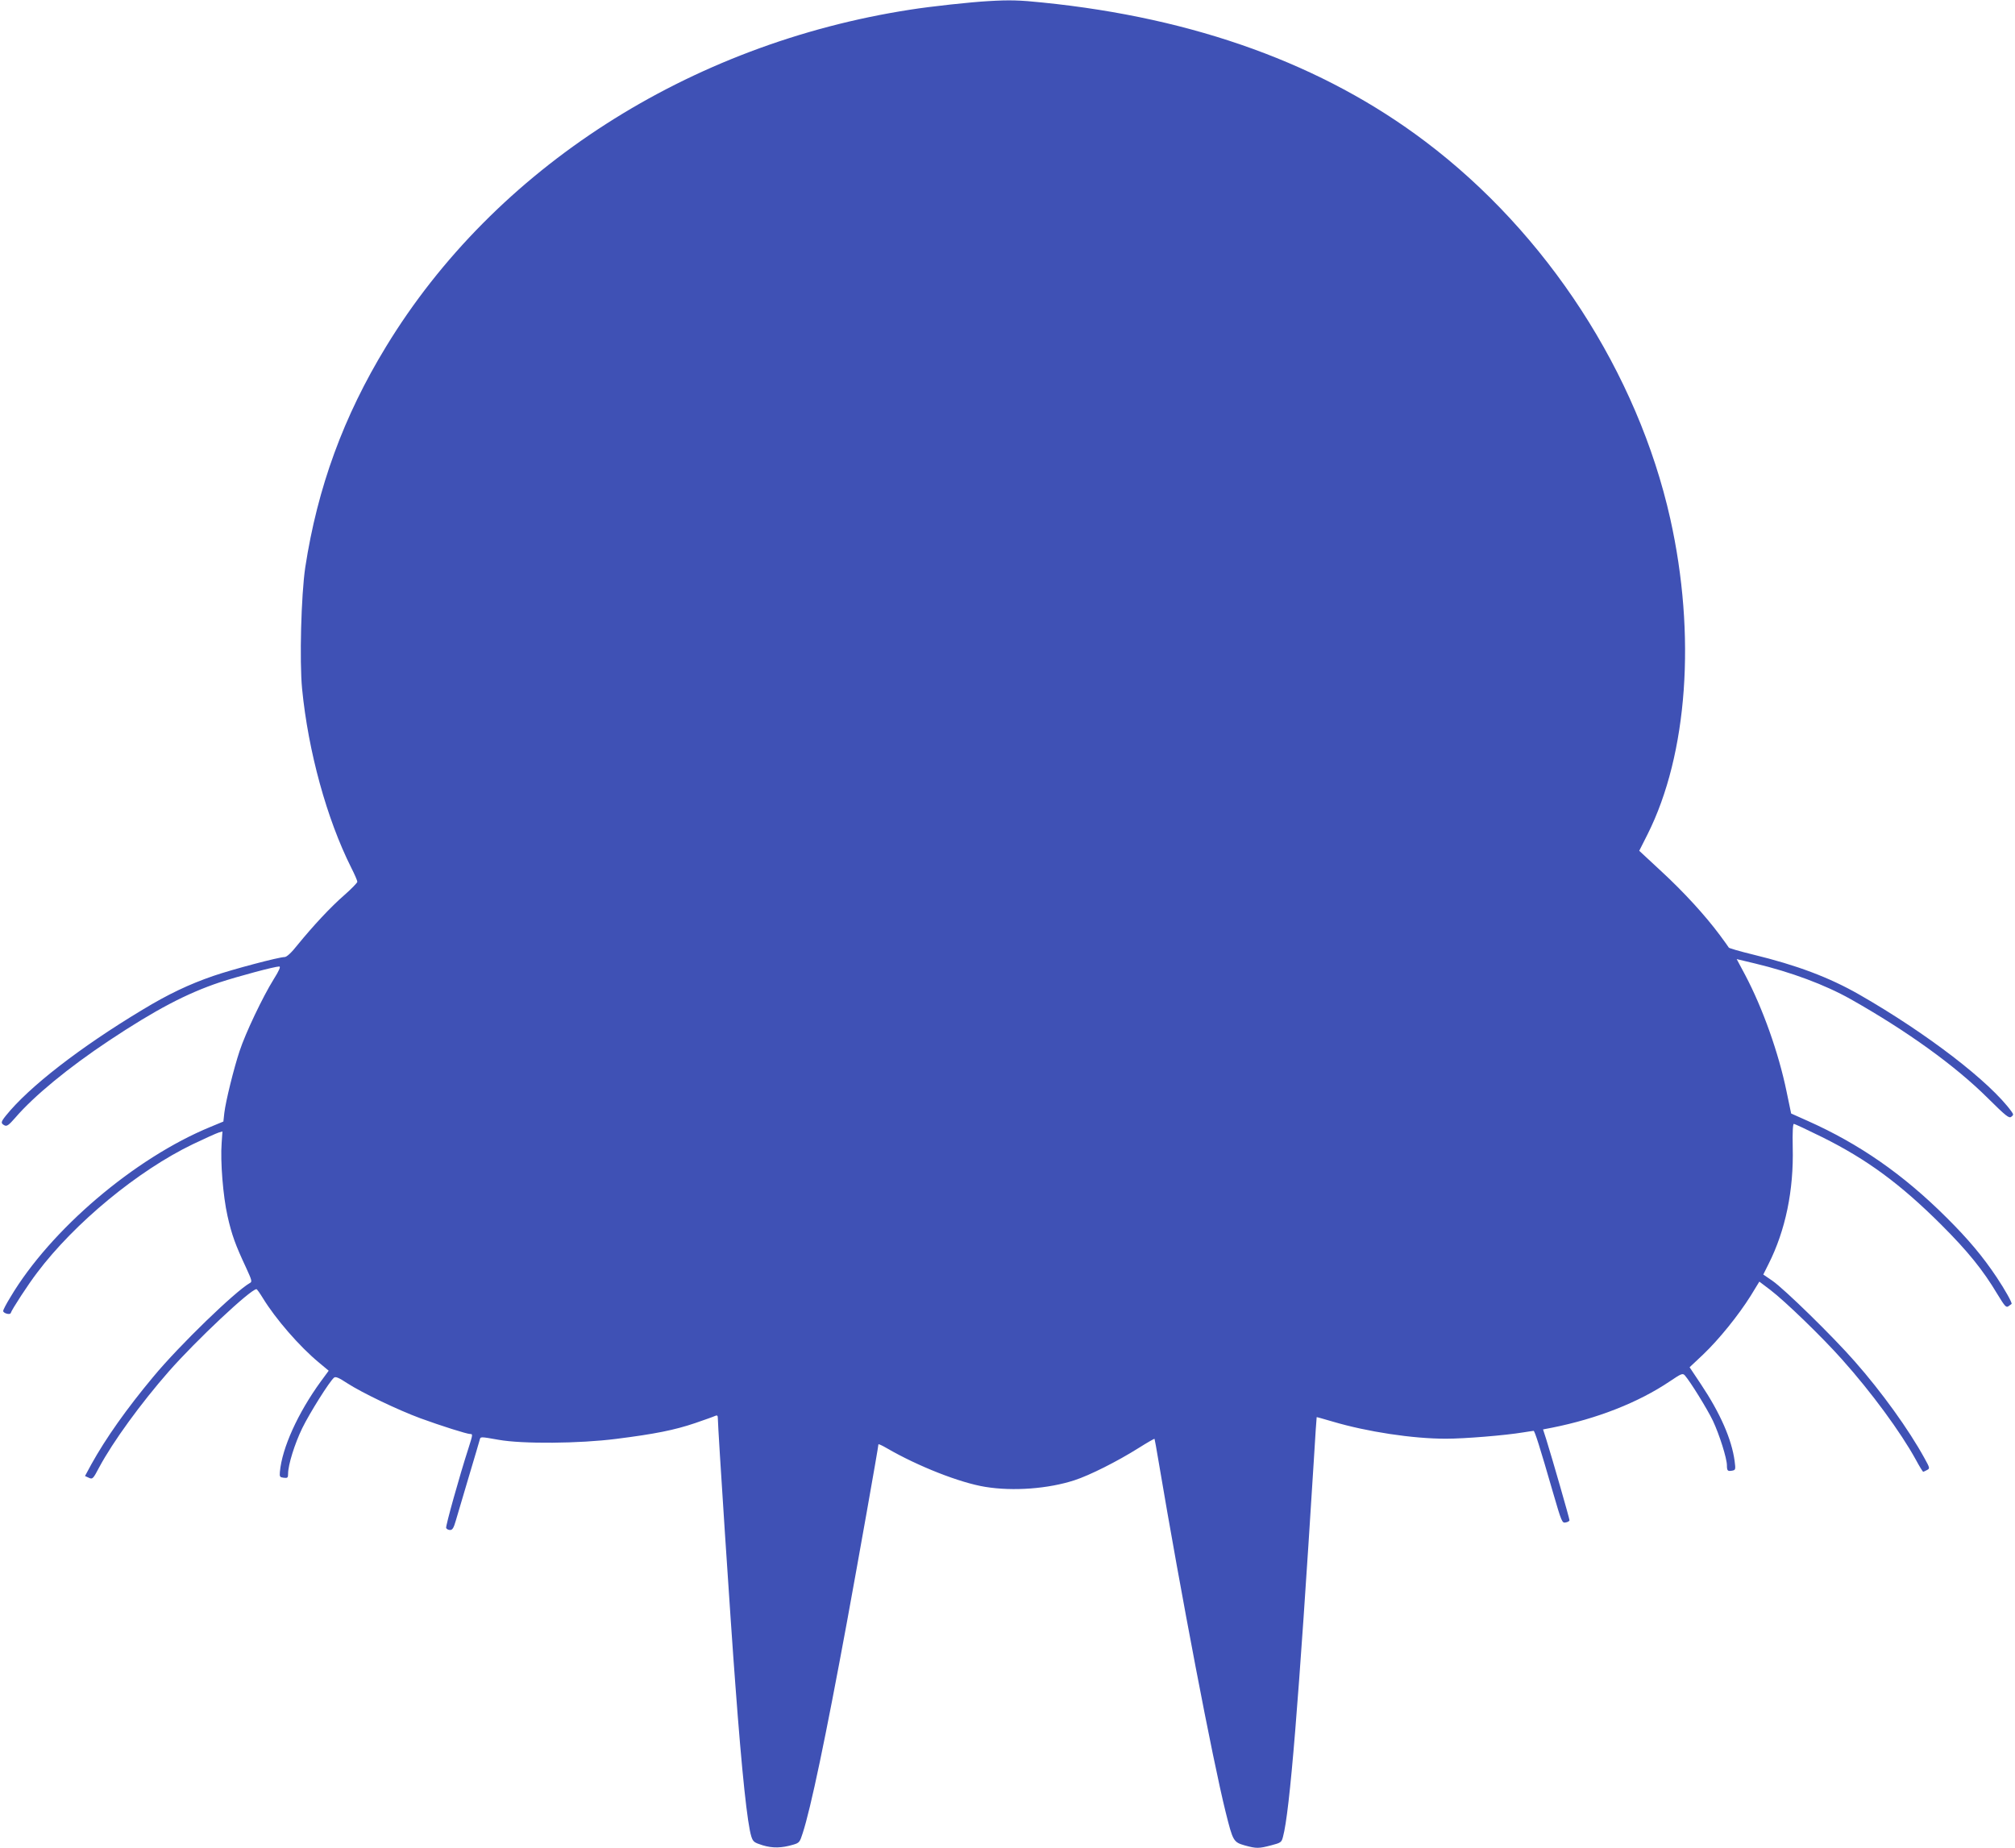 <?xml version="1.0" standalone="no"?>
<!DOCTYPE svg PUBLIC "-//W3C//DTD SVG 20010904//EN"
 "http://www.w3.org/TR/2001/REC-SVG-20010904/DTD/svg10.dtd">
<svg version="1.0" xmlns="http://www.w3.org/2000/svg"
 width="1280pt" height="1174pt" viewBox="0 0 1280 1174"
 preserveAspectRatio="xMidYMid meet">
<g transform="translate(0,1174) scale(0.1,-0.1)"
fill="#3f51b5" stroke="none">
<path d="M6280 11733 c-112 -6 -369 -34 -495 -54 -1409 -217 -2643 -1009
-3332 -2140 -271 -444 -436 -896 -514 -1404 -26 -177 -37 -593 -20 -771 39
-398 157 -827 312 -1136 22 -43 39 -83 39 -90 -1 -7 -37 -44 -81 -83 -88 -76
-200 -197 -298 -317 -40 -51 -70 -78 -83 -78 -36 0 -331 -78 -453 -120 -154
-53 -287 -116 -450 -215 -396 -238 -721 -490 -868 -673 -32 -40 -33 -48 -9
-61 15 -8 27 0 68 47 120 140 341 321 595 490 298 198 495 301 704 371 119 39
350 101 379 101 10 0 0 -25 -36 -82 -69 -111 -179 -342 -216 -455 -37 -111
-88 -318 -97 -393 l-6 -55 -82 -34 c-482 -198 -1017 -654 -1271 -1082 -26 -42
-46 -81 -46 -87 0 -15 43 -27 48 -14 7 23 112 184 168 257 237 315 640 648
989 816 77 37 151 70 164 74 l24 7 -5 -73 c-9 -118 9 -338 37 -463 27 -121 51
-186 118 -329 37 -81 40 -90 24 -98 -93 -53 -446 -394 -612 -594 -171 -205
-303 -392 -395 -558 l-40 -74 24 -11 c24 -11 27 -8 66 66 88 164 265 407 442
609 173 197 520 523 557 523 4 0 22 -26 41 -57 80 -131 233 -308 357 -410 l61
-51 -50 -68 c-146 -201 -246 -422 -260 -574 -3 -32 0 -35 24 -38 25 -3 28 0
28 25 0 57 42 191 90 290 47 96 173 297 202 321 10 8 30 0 83 -35 94 -61 324
-171 465 -223 131 -48 296 -100 316 -100 18 0 18 -2 -10 -90 -57 -176 -146
-495 -142 -507 3 -7 14 -13 25 -13 15 0 23 13 36 58 9 31 46 156 82 277 36
121 68 228 70 237 6 22 1 22 121 1 151 -27 513 -24 747 6 246 31 370 56 500
100 61 21 118 41 128 46 13 6 17 2 17 -16 0 -57 83 -1326 111 -1689 42 -567
77 -891 102 -968 11 -33 18 -38 72 -55 63 -19 120 -18 194 4 38 11 42 16 60
73 51 156 145 603 281 1341 71 387 200 1113 200 1129 0 4 24 -7 53 -24 198
-115 465 -220 626 -246 178 -29 400 -12 566 42 96 31 273 120 408 205 54 34
99 60 101 58 1 -2 13 -65 25 -139 143 -849 344 -1900 427 -2233 46 -184 49
-190 122 -211 73 -20 88 -20 168 1 61 16 65 19 74 54 43 158 99 845 196 2394
9 149 17 271 18 272 1 1 46 -12 101 -28 219 -65 508 -109 720 -109 119 0 375
21 490 40 33 5 63 10 67 10 7 0 39 -100 123 -391 55 -189 58 -196 81 -191 13
2 24 9 24 14 0 11 -111 397 -148 515 l-20 62 57 11 c286 57 549 160 749 295
74 50 81 52 95 37 35 -40 142 -213 178 -288 41 -87 89 -239 89 -283 0 -35 5
-39 33 -34 22 4 23 7 16 61 -19 140 -92 305 -214 488 l-72 108 85 80 c101 96
226 251 303 374 l55 90 70 -53 c92 -70 327 -297 455 -441 186 -208 373 -462
470 -639 22 -41 43 -75 46 -75 2 0 13 5 24 11 19 10 19 12 -17 77 -99 180
-270 418 -441 612 -139 159 -450 463 -525 514 l-57 39 33 66 c108 214 161 469
154 744 -2 94 1 147 7 147 6 0 87 -38 180 -84 284 -141 496 -297 756 -556 169
-169 265 -287 358 -443 47 -77 55 -86 70 -75 9 7 17 13 19 14 7 4 -42 91 -94
169 -88 132 -181 243 -319 380 -276 275 -554 468 -884 615 l-103 46 -29 139
c-50 244 -151 529 -263 741 l-54 101 117 -28 c229 -55 442 -134 606 -226 358
-202 665 -423 872 -629 115 -114 135 -130 149 -119 15 11 15 15 3 32 -136 189
-538 498 -969 745 -191 109 -395 186 -675 254 -82 20 -151 40 -153 44 -2 4
-27 39 -56 78 -95 128 -231 276 -373 407 l-140 130 53 105 c255 508 309 1266
144 2005 -207 925 -783 1813 -1556 2396 -647 489 -1461 785 -2432 883 -143 15
-210 17 -342 9z"/>
</g>
</svg>
